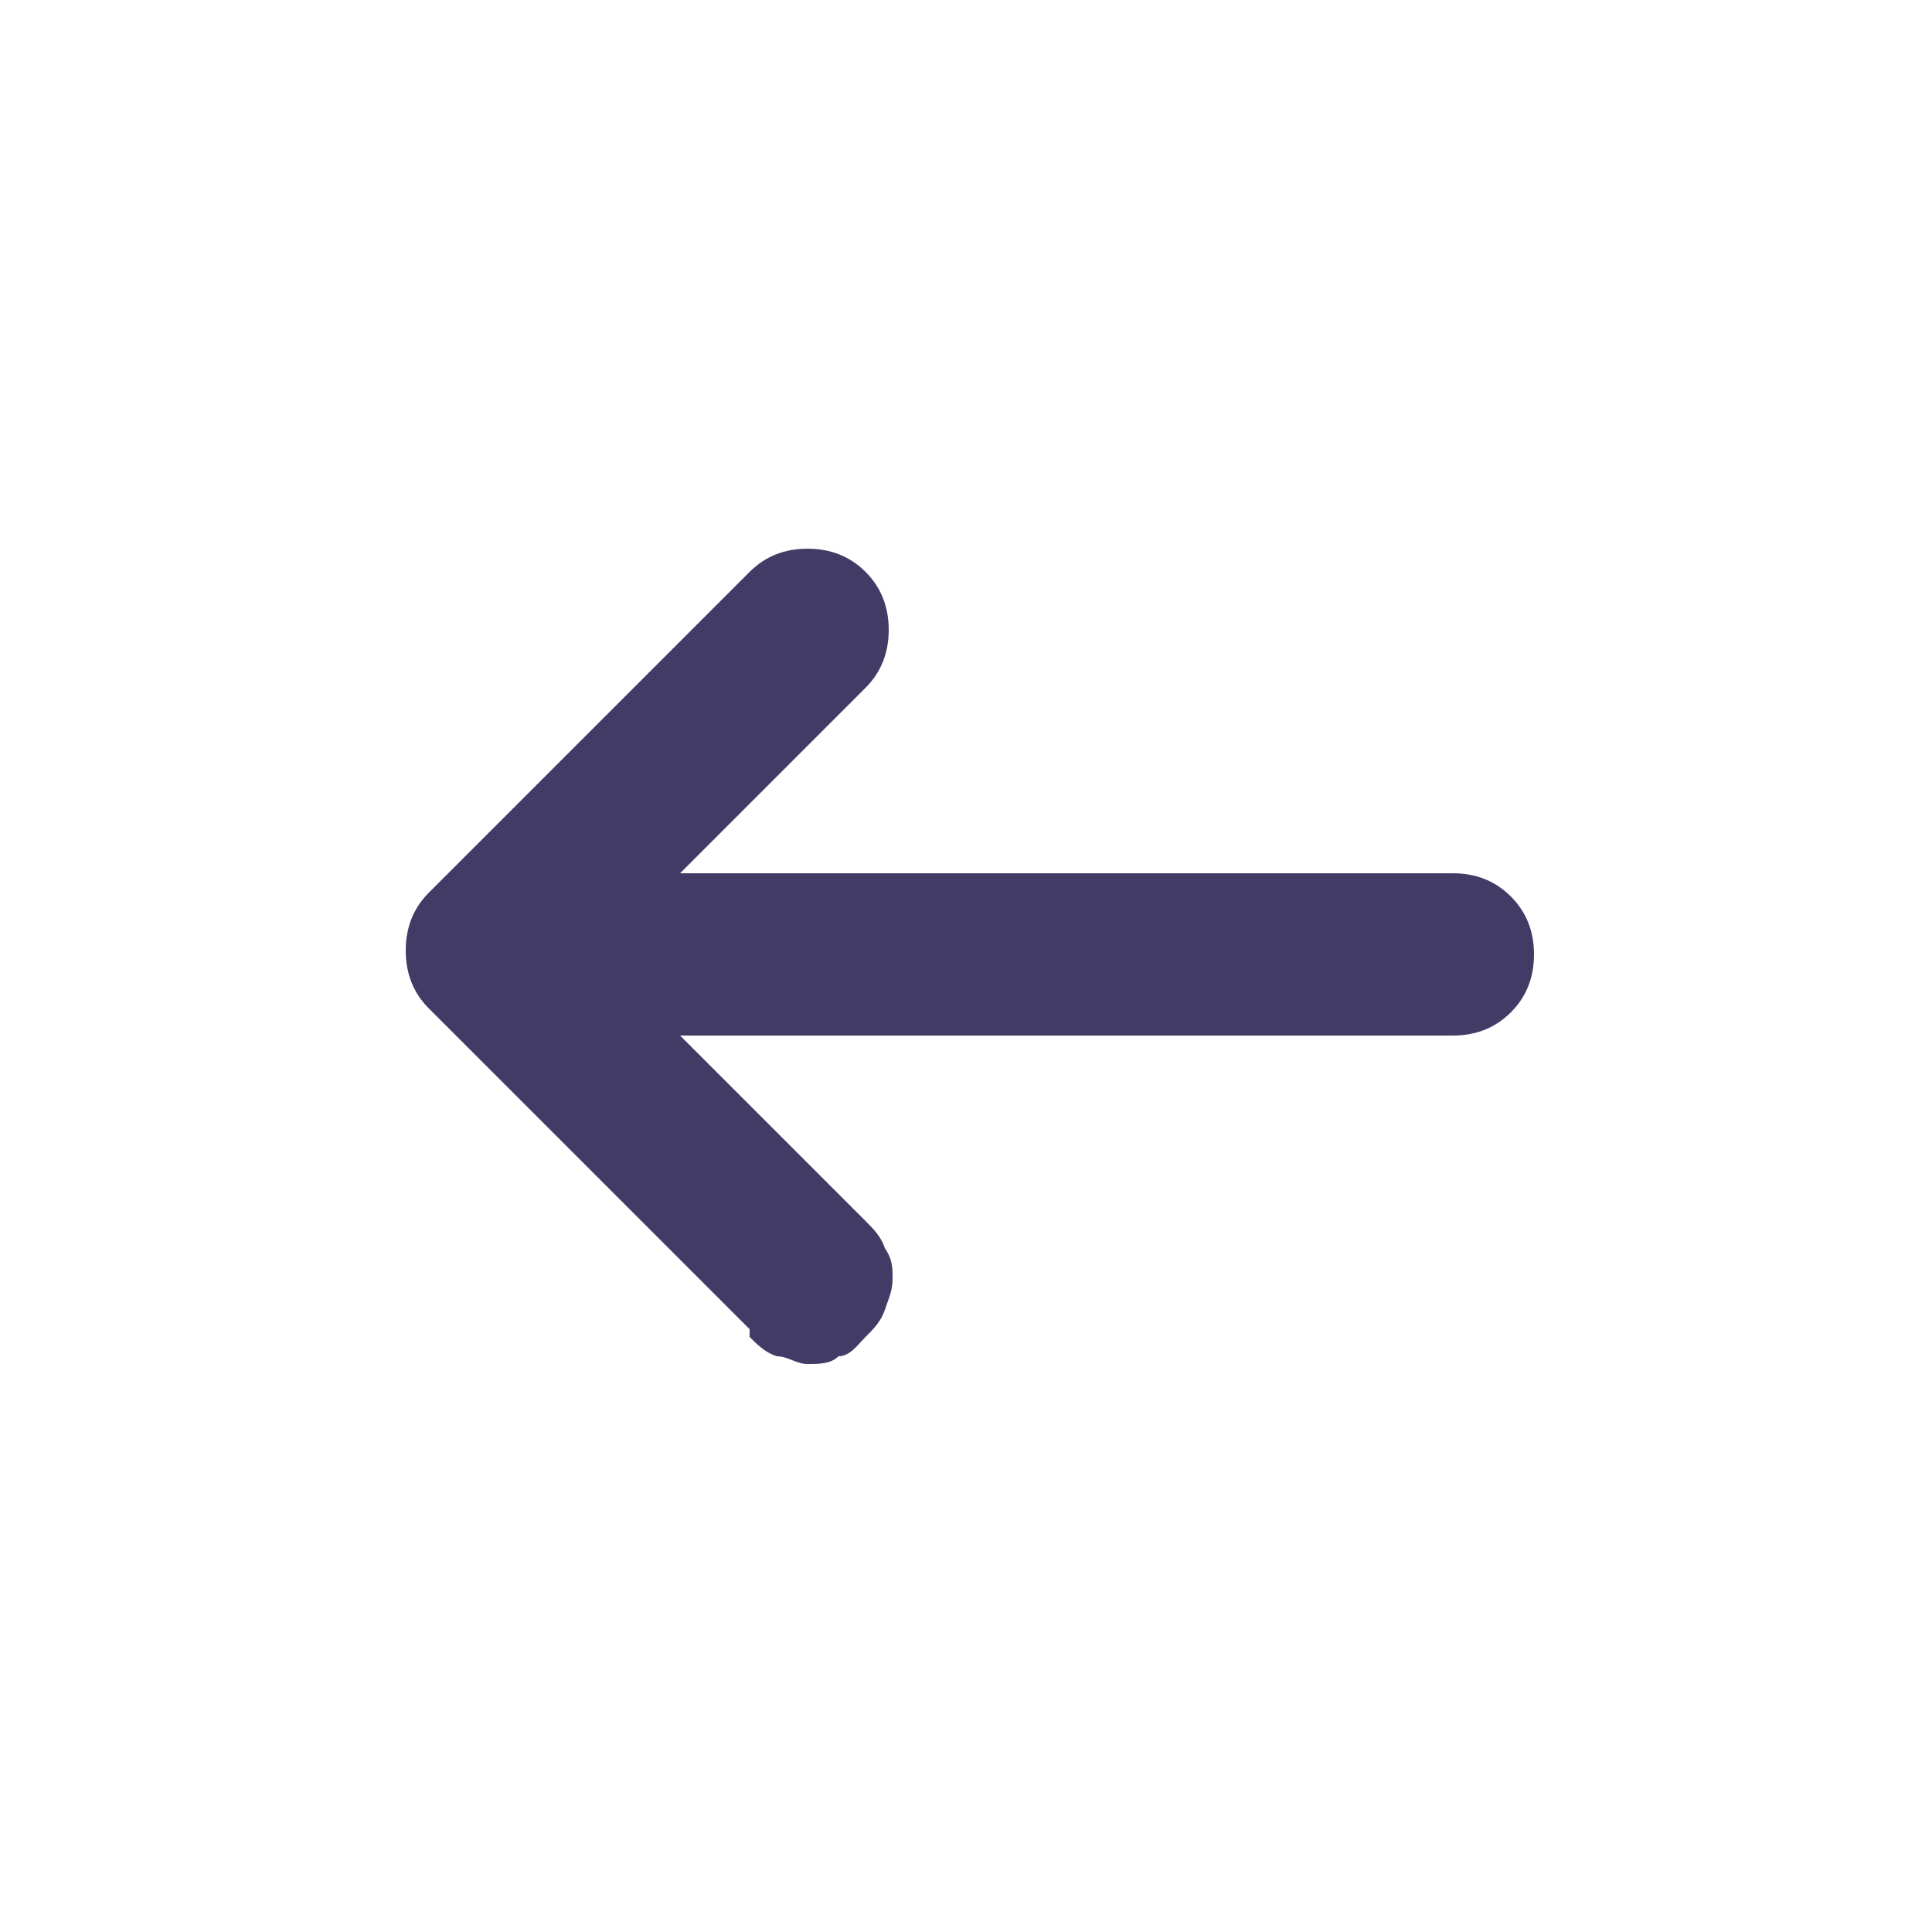 <svg xmlns="http://www.w3.org/2000/svg" viewBox="0 0 50 50"><g data-name="Layer_1"><path d="M19.4 34.6c.2.2.4.4.7.5.3 0 .5.2.8.2s.6 0 .8-.2c.3 0 .5-.3.7-.5s.4-.4.5-.7.2-.5.2-.8 0-.5-.2-.8c-.1-.3-.3-.5-.5-.7l-4.8-4.8h20c.6 0 1.1-.2 1.5-.6s.6-.9.6-1.5-.2-1.1-.6-1.5c-.4-.4-.9-.6-1.5-.6h-20l4.8-4.8c.4-.4.6-.9.6-1.5s-.2-1.1-.6-1.5-.9-.6-1.5-.6-1.1.2-1.5.6l-8.3 8.3c-.4.4-.6.9-.6 1.5s.2 1.1.6 1.5l8.3 8.3v.2Z" data-name="Layer_1-2" style="fill:#423b66"/></g></svg>